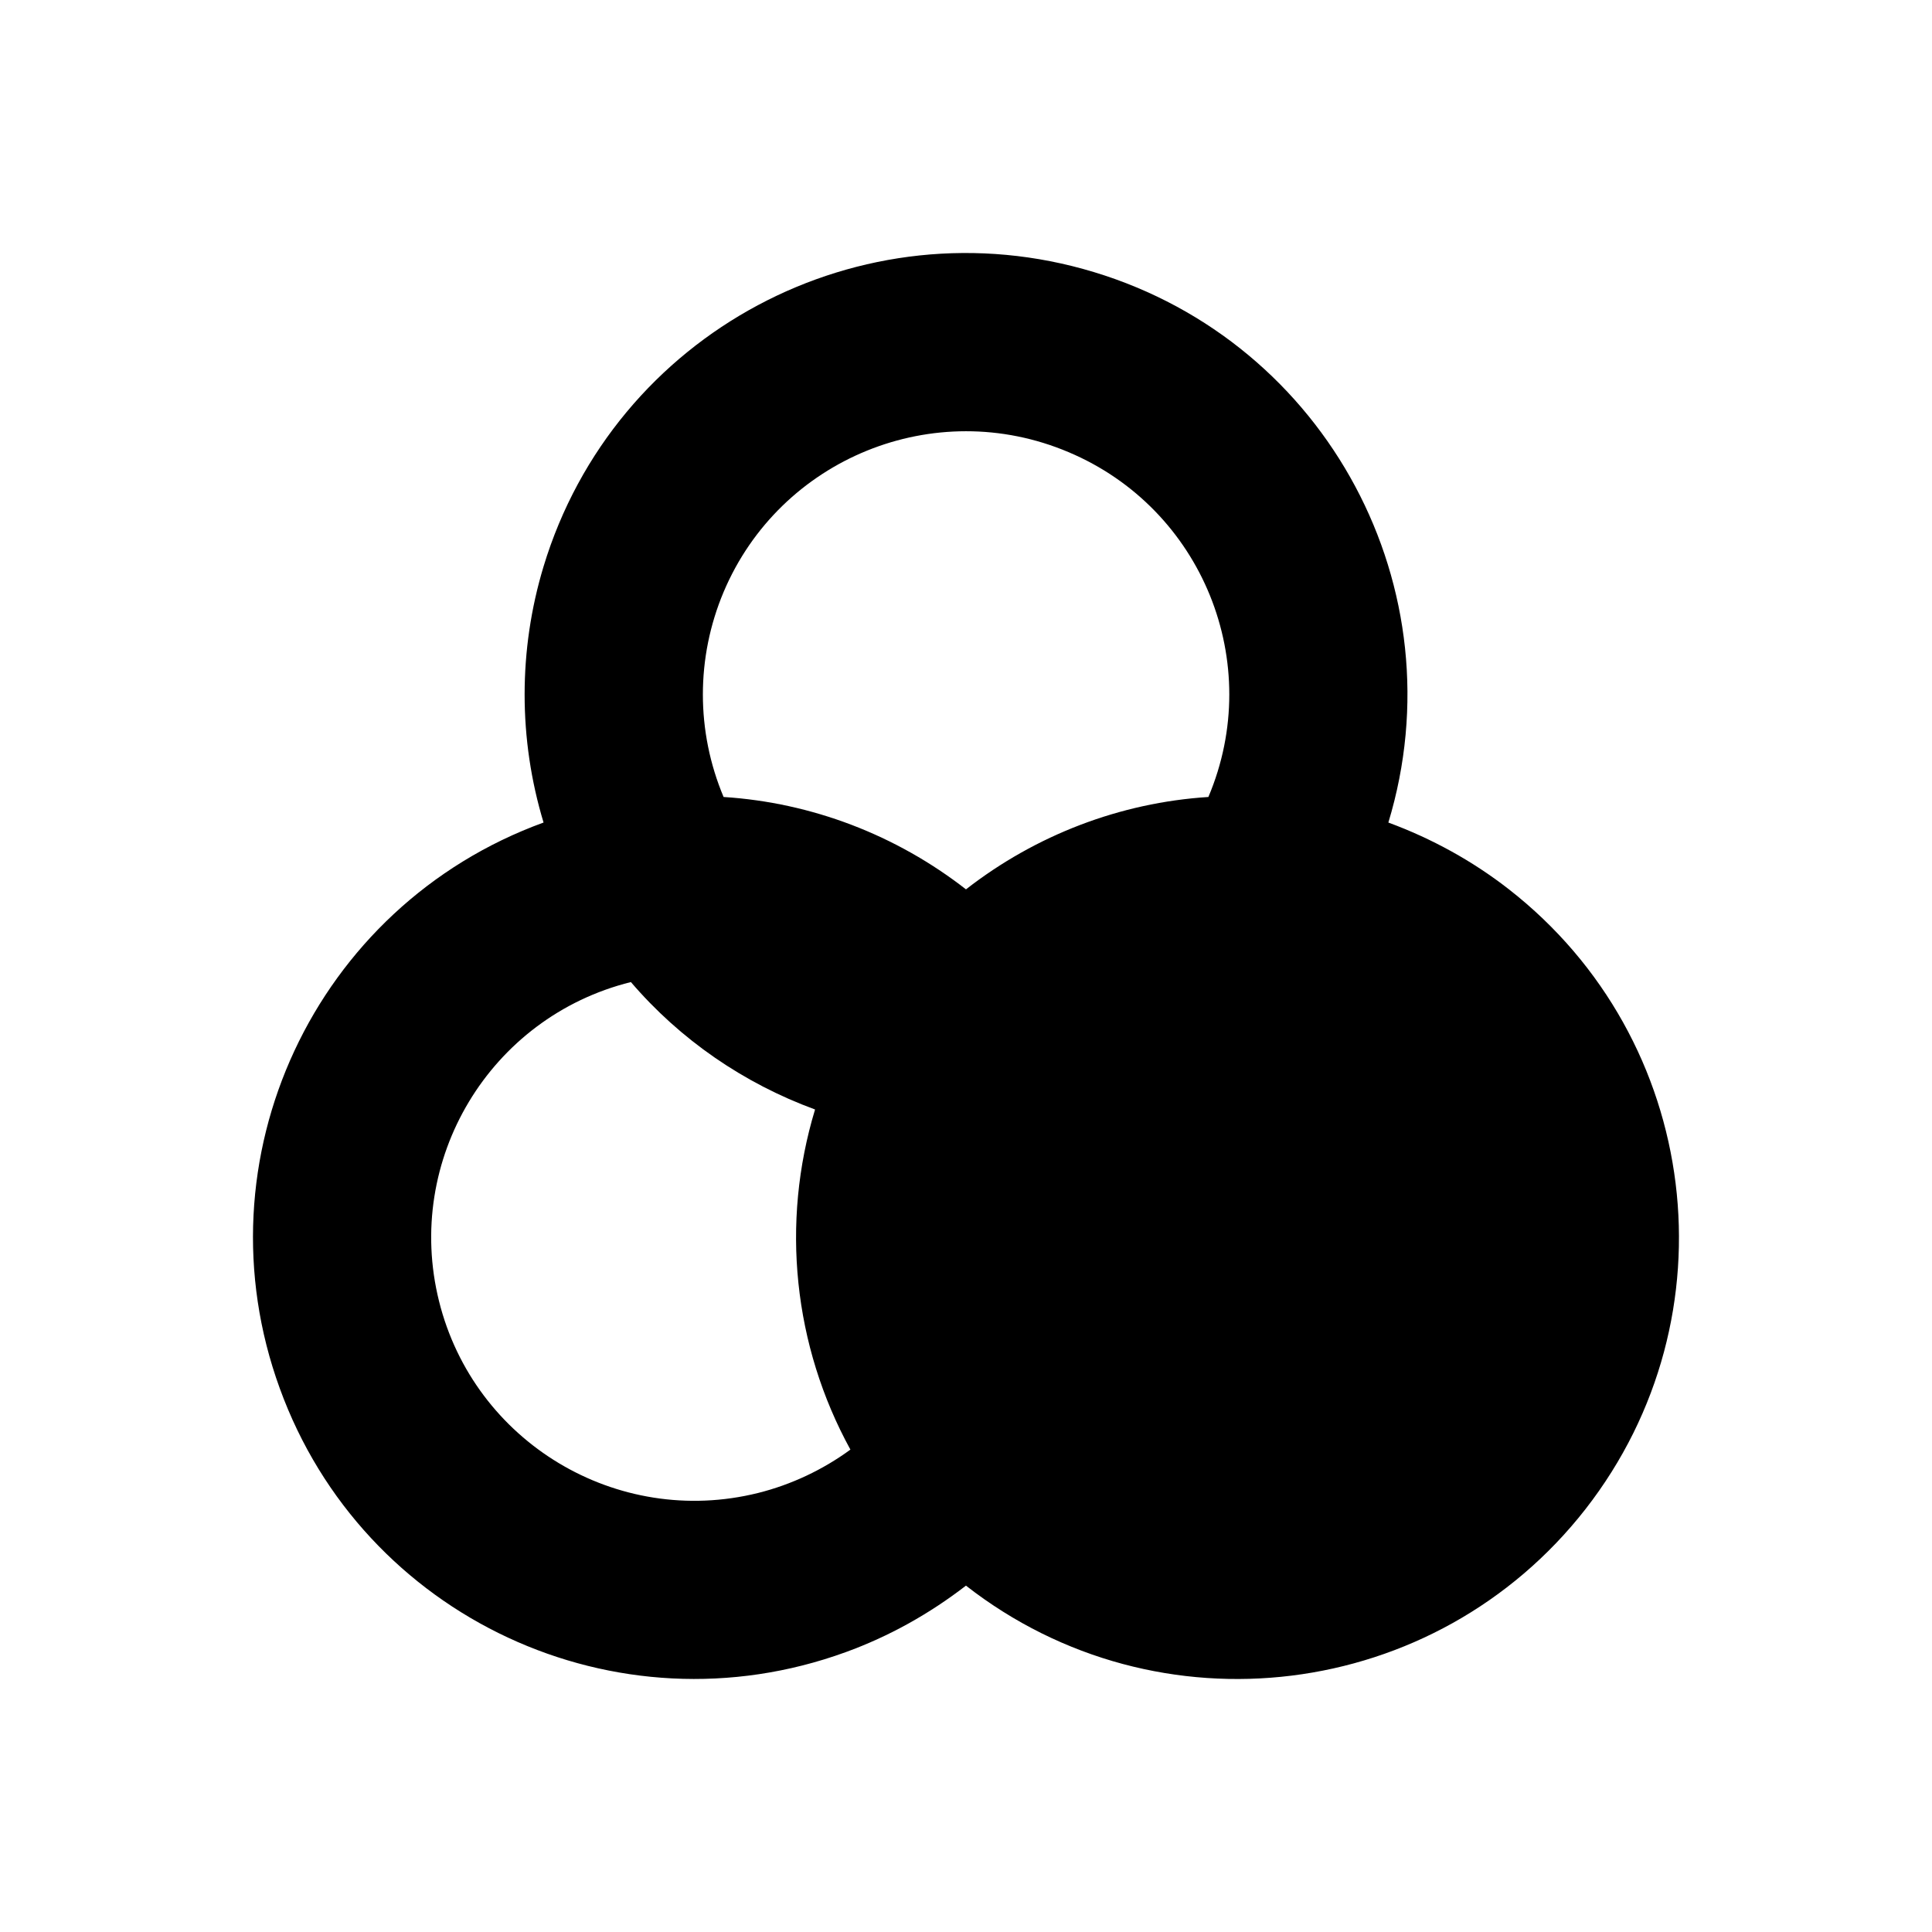 <?xml version="1.0" encoding="UTF-8"?>
<!-- Uploaded to: SVG Repo, www.svgrepo.com, Generator: SVG Repo Mixer Tools -->
<svg fill="#000000" width="800px" height="800px" version="1.1" viewBox="144 144 512 512" xmlns="http://www.w3.org/2000/svg">
 <path d="m543.89 379.69c50.934 39.754 60.062 113.2 20.309 164.21-39.754 50.934-113.28 60.062-164.21 20.309-9.684 7.477-20.387 13.461-31.883 17.633-60.773 22.121-127.92-9.133-149.96-69.902-22.121-60.691 9.133-127.84 69.902-149.96-6.691-22.121-6.691-45.738 0-67.855 18.734-61.875 84.074-96.746 145.87-78.012 61.875 18.734 96.746 84.074 78.012 145.87 11.508 4.25 22.281 10.156 31.965 17.711zm-79.656-24.48c15.035-35.504-1.574-76.438-37.078-91.395-35.504-15.035-76.438 1.652-91.395 37.078-7.32 17.398-7.32 36.918 0 54.316 23.379 1.496 45.738 10.078 64.234 24.48 18.5-14.406 40.852-22.984 64.238-24.48zm-94.867 172.95c-15.113-27.551-18.5-60.062-9.367-90.133-18.895-6.926-35.738-18.5-48.805-33.77-37.391 9.289-60.141 47.152-50.852 84.547 9.289 37.391 47.152 60.141 84.547 50.852 8.82-2.207 17.164-6.144 24.477-11.496z"/>
</svg>